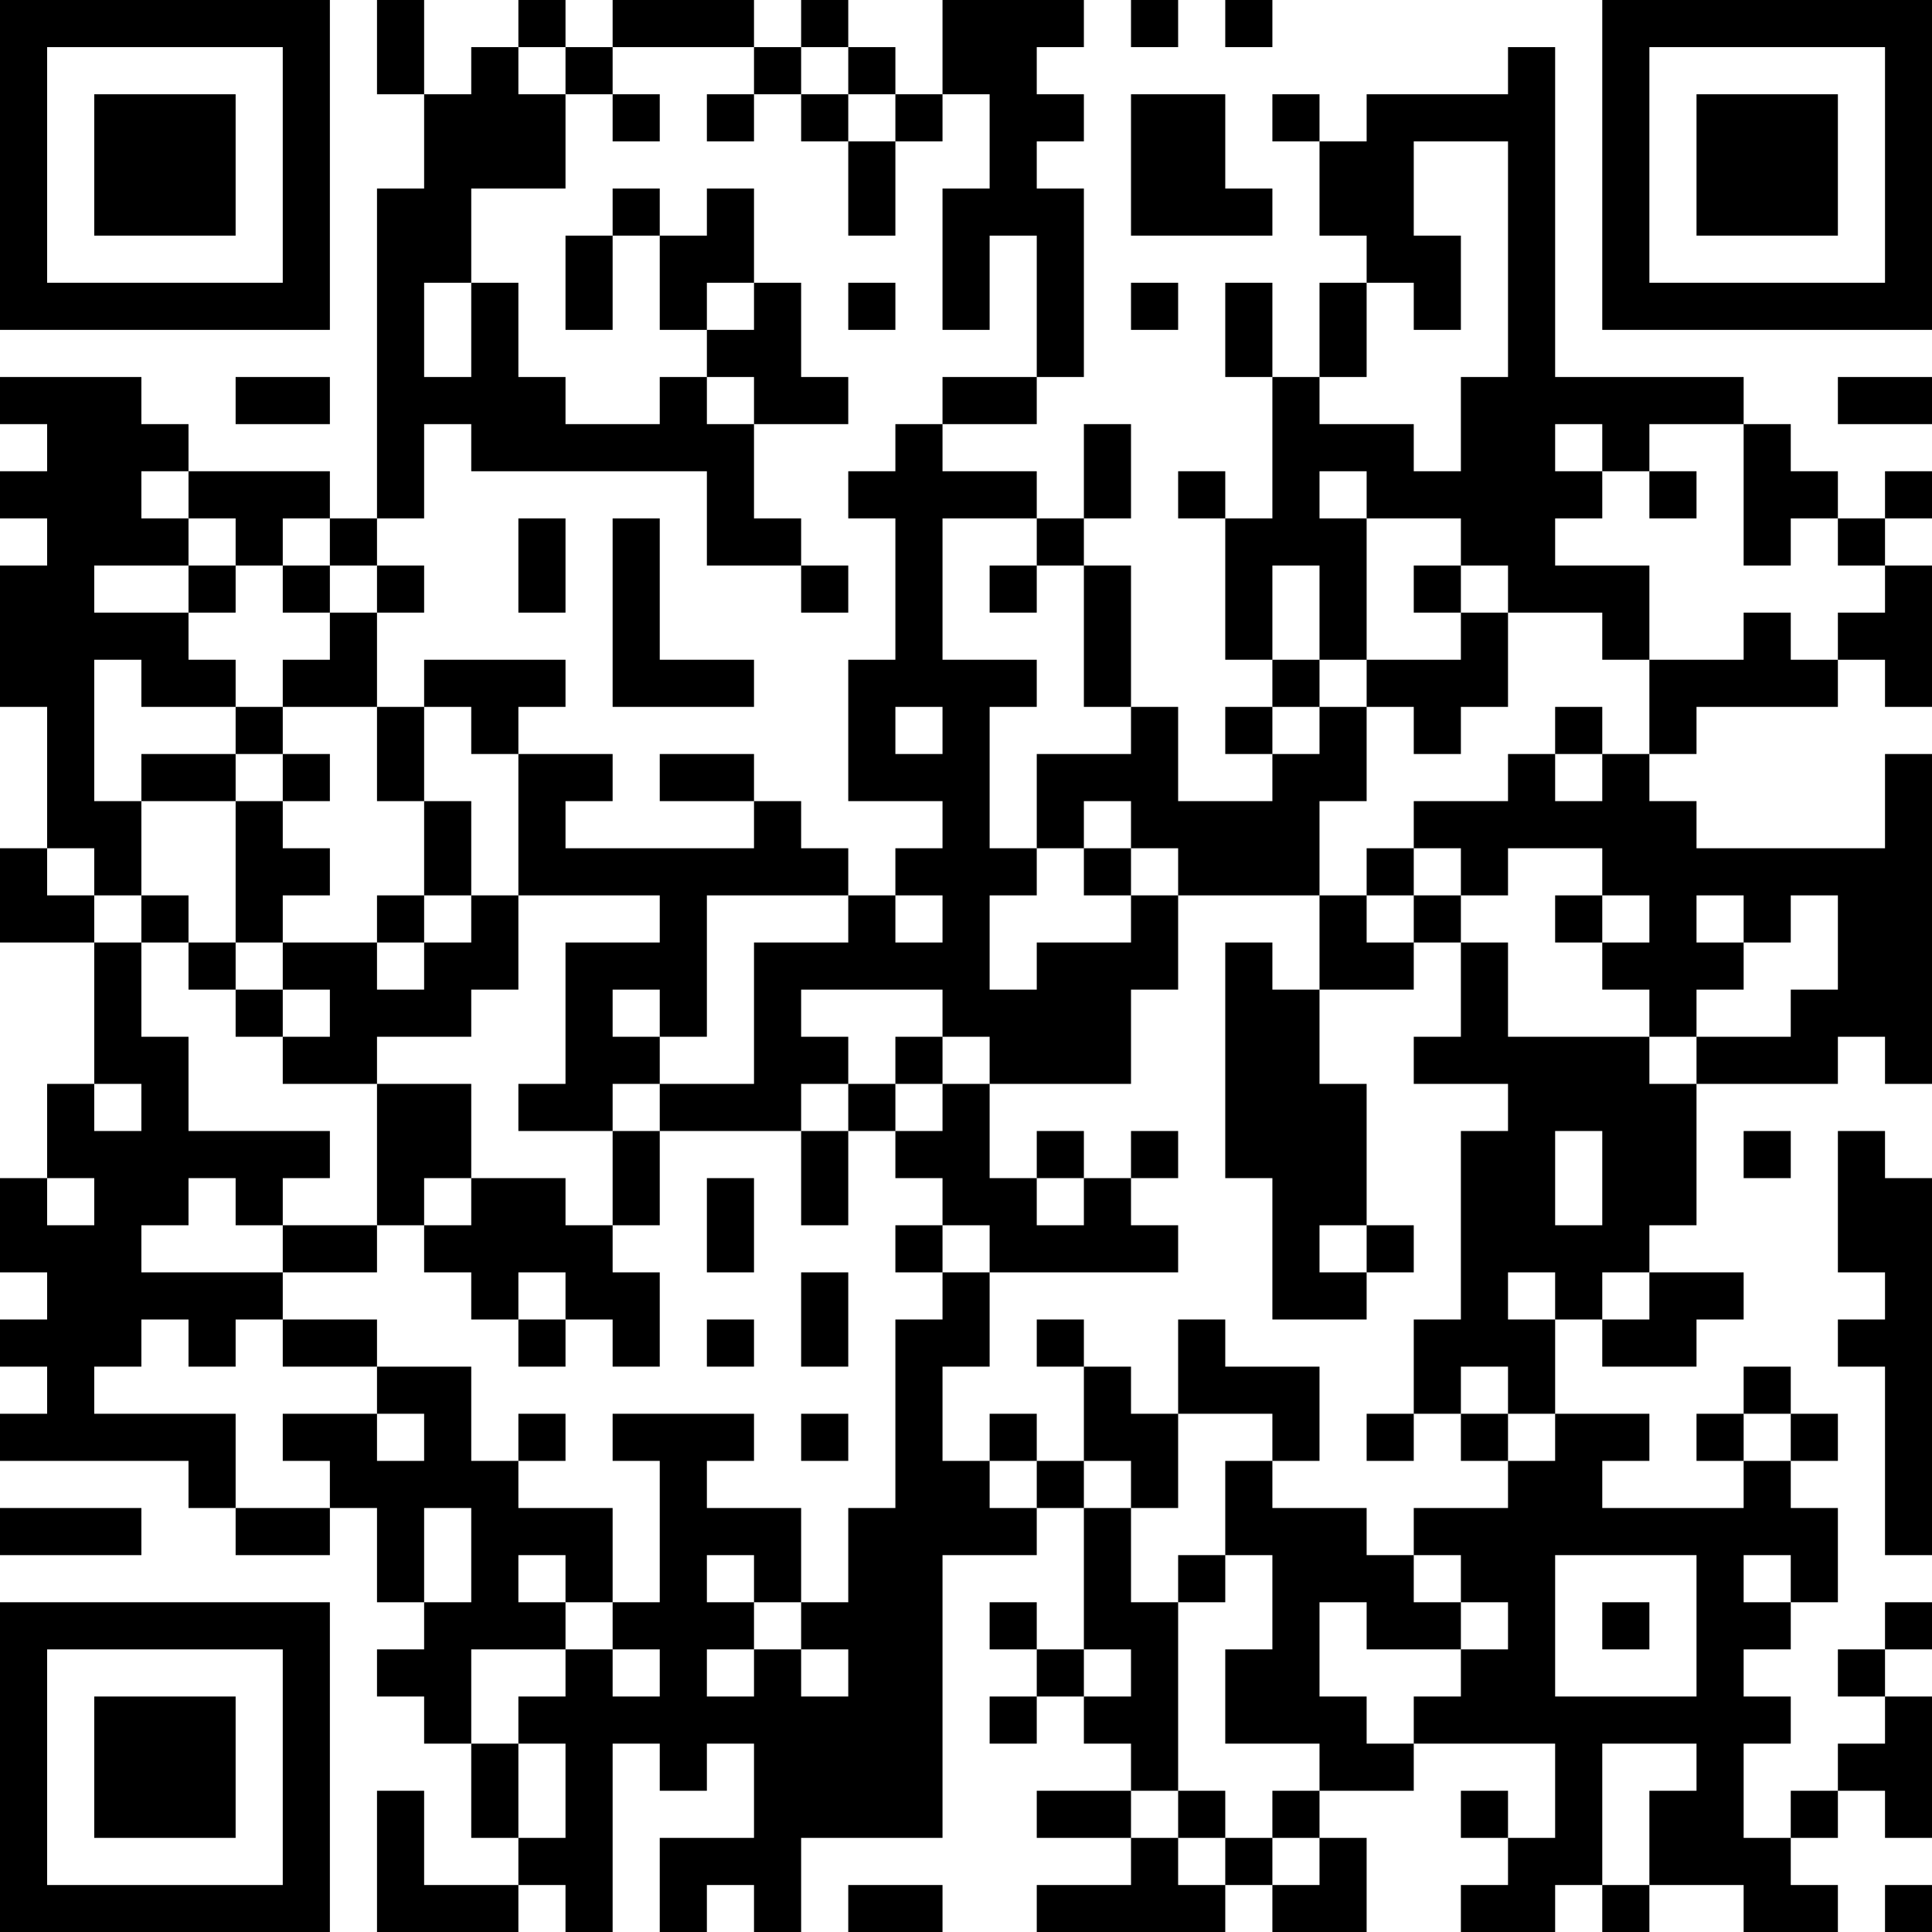 <?xml version="1.0" encoding="UTF-8"?>
<svg xmlns="http://www.w3.org/2000/svg" version="1.1" width="250" height="250" viewBox="0 0 250 250"><rect x="0" y="0" width="250" height="250" fill="#ffffff"/><g transform="scale(6.098)"><g transform="translate(0,0)"><path fill-rule="evenodd" d="M8 0L8 2L9 2L9 4L8 4L8 11L7 11L7 10L4 10L4 9L3 9L3 8L0 8L0 9L1 9L1 10L0 10L0 11L1 11L1 12L0 12L0 15L1 15L1 18L0 18L0 20L2 20L2 23L1 23L1 25L0 25L0 27L1 27L1 28L0 28L0 29L1 29L1 30L0 30L0 31L4 31L4 32L5 32L5 33L7 33L7 32L8 32L8 34L9 34L9 35L8 35L8 36L9 36L9 37L10 37L10 39L11 39L11 40L9 40L9 38L8 38L8 41L11 41L11 40L12 40L12 41L13 41L13 37L14 37L14 38L15 38L15 37L16 37L16 39L14 39L14 41L15 41L15 40L16 40L16 41L17 41L17 39L20 39L20 33L22 33L22 32L23 32L23 35L22 35L22 34L21 34L21 35L22 35L22 36L21 36L21 37L22 37L22 36L23 36L23 37L24 37L24 38L22 38L22 39L24 39L24 40L22 40L22 41L26 41L26 40L27 40L27 41L29 41L29 39L28 39L28 38L30 38L30 37L33 37L33 39L32 39L32 38L31 38L31 39L32 39L32 40L31 40L31 41L33 41L33 40L34 40L34 41L35 41L35 40L37 40L37 41L39 41L39 40L38 40L38 39L39 39L39 38L40 38L40 39L41 39L41 36L40 36L40 35L41 35L41 34L40 34L40 35L39 35L39 36L40 36L40 37L39 37L39 38L38 38L38 39L37 39L37 37L38 37L38 36L37 36L37 35L38 35L38 34L39 34L39 32L38 32L38 31L39 31L39 30L38 30L38 29L37 29L37 30L36 30L36 31L37 31L37 32L34 32L34 31L35 31L35 30L33 30L33 28L34 28L34 29L36 29L36 28L37 28L37 27L35 27L35 26L36 26L36 23L39 23L39 22L40 22L40 23L41 23L41 16L40 16L40 18L36 18L36 17L35 17L35 16L36 16L36 15L39 15L39 14L40 14L40 15L41 15L41 12L40 12L40 11L41 11L41 10L40 10L40 11L39 11L39 10L38 10L38 9L37 9L37 8L33 8L33 1L32 1L32 2L29 2L29 3L28 3L28 2L27 2L27 3L28 3L28 5L29 5L29 6L28 6L28 8L27 8L27 6L26 6L26 8L27 8L27 11L26 11L26 10L25 10L25 11L26 11L26 14L27 14L27 15L26 15L26 16L27 16L27 17L25 17L25 15L24 15L24 12L23 12L23 11L24 11L24 9L23 9L23 11L22 11L22 10L20 10L20 9L22 9L22 8L23 8L23 4L22 4L22 3L23 3L23 2L22 2L22 1L23 1L23 0L20 0L20 2L19 2L19 1L18 1L18 0L17 0L17 1L16 1L16 0L13 0L13 1L12 1L12 0L11 0L11 1L10 1L10 2L9 2L9 0ZM24 0L24 1L25 1L25 0ZM26 0L26 1L27 1L27 0ZM11 1L11 2L12 2L12 4L10 4L10 6L9 6L9 8L10 8L10 6L11 6L11 8L12 8L12 9L14 9L14 8L15 8L15 9L16 9L16 11L17 11L17 12L15 12L15 10L10 10L10 9L9 9L9 11L8 11L8 12L7 12L7 11L6 11L6 12L5 12L5 11L4 11L4 10L3 10L3 11L4 11L4 12L2 12L2 13L4 13L4 14L5 14L5 15L3 15L3 14L2 14L2 17L3 17L3 19L2 19L2 18L1 18L1 19L2 19L2 20L3 20L3 22L4 22L4 24L7 24L7 25L6 25L6 26L5 26L5 25L4 25L4 26L3 26L3 27L6 27L6 28L5 28L5 29L4 29L4 28L3 28L3 29L2 29L2 30L5 30L5 32L7 32L7 31L6 31L6 30L8 30L8 31L9 31L9 30L8 30L8 29L10 29L10 31L11 31L11 32L13 32L13 34L12 34L12 33L11 33L11 34L12 34L12 35L10 35L10 37L11 37L11 39L12 39L12 37L11 37L11 36L12 36L12 35L13 35L13 36L14 36L14 35L13 35L13 34L14 34L14 31L13 31L13 30L16 30L16 31L15 31L15 32L17 32L17 34L16 34L16 33L15 33L15 34L16 34L16 35L15 35L15 36L16 36L16 35L17 35L17 36L18 36L18 35L17 35L17 34L18 34L18 32L19 32L19 28L20 28L20 27L21 27L21 29L20 29L20 31L21 31L21 32L22 32L22 31L23 31L23 32L24 32L24 34L25 34L25 38L24 38L24 39L25 39L25 40L26 40L26 39L27 39L27 40L28 40L28 39L27 39L27 38L28 38L28 37L26 37L26 35L27 35L27 33L26 33L26 31L27 31L27 32L29 32L29 33L30 33L30 34L31 34L31 35L29 35L29 34L28 34L28 36L29 36L29 37L30 37L30 36L31 36L31 35L32 35L32 34L31 34L31 33L30 33L30 32L32 32L32 31L33 31L33 30L32 30L32 29L31 29L31 30L30 30L30 28L31 28L31 24L32 24L32 23L30 23L30 22L31 22L31 20L32 20L32 22L35 22L35 23L36 23L36 22L38 22L38 21L39 21L39 19L38 19L38 20L37 20L37 19L36 19L36 20L37 20L37 21L36 21L36 22L35 22L35 21L34 21L34 20L35 20L35 19L34 19L34 18L32 18L32 19L31 19L31 18L30 18L30 17L32 17L32 16L33 16L33 17L34 17L34 16L35 16L35 14L37 14L37 13L38 13L38 14L39 14L39 13L40 13L40 12L39 12L39 11L38 11L38 12L37 12L37 9L35 9L35 10L34 10L34 9L33 9L33 10L34 10L34 11L33 11L33 12L35 12L35 14L34 14L34 13L32 13L32 12L31 12L31 11L29 11L29 10L28 10L28 11L29 11L29 14L28 14L28 12L27 12L27 14L28 14L28 15L27 15L27 16L28 16L28 15L29 15L29 17L28 17L28 19L25 19L25 18L24 18L24 17L23 17L23 18L22 18L22 16L24 16L24 15L23 15L23 12L22 12L22 11L20 11L20 14L22 14L22 15L21 15L21 18L22 18L22 19L21 19L21 21L22 21L22 20L24 20L24 19L25 19L25 21L24 21L24 23L21 23L21 22L20 22L20 21L17 21L17 22L18 22L18 23L17 23L17 24L14 24L14 23L16 23L16 20L18 20L18 19L19 19L19 20L20 20L20 19L19 19L19 18L20 18L20 17L18 17L18 14L19 14L19 11L18 11L18 10L19 10L19 9L20 9L20 8L22 8L22 5L21 5L21 7L20 7L20 4L21 4L21 2L20 2L20 3L19 3L19 2L18 2L18 1L17 1L17 2L16 2L16 1L13 1L13 2L12 2L12 1ZM13 2L13 3L14 3L14 2ZM15 2L15 3L16 3L16 2ZM17 2L17 3L18 3L18 5L19 5L19 3L18 3L18 2ZM24 2L24 5L27 5L27 4L26 4L26 2ZM30 3L30 5L31 5L31 7L30 7L30 6L29 6L29 8L28 8L28 9L30 9L30 10L31 10L31 8L32 8L32 3ZM13 4L13 5L12 5L12 7L13 7L13 5L14 5L14 7L15 7L15 8L16 8L16 9L18 9L18 8L17 8L17 6L16 6L16 4L15 4L15 5L14 5L14 4ZM15 6L15 7L16 7L16 6ZM18 6L18 7L19 7L19 6ZM24 6L24 7L25 7L25 6ZM5 8L5 9L7 9L7 8ZM39 8L39 9L41 9L41 8ZM35 10L35 11L36 11L36 10ZM11 11L11 13L12 13L12 11ZM13 11L13 15L16 15L16 14L14 14L14 11ZM4 12L4 13L5 13L5 12ZM6 12L6 13L7 13L7 14L6 14L6 15L5 15L5 16L3 16L3 17L5 17L5 20L4 20L4 19L3 19L3 20L4 20L4 21L5 21L5 22L6 22L6 23L8 23L8 26L6 26L6 27L8 27L8 26L9 26L9 27L10 27L10 28L11 28L11 29L12 29L12 28L13 28L13 29L14 29L14 27L13 27L13 26L14 26L14 24L13 24L13 23L14 23L14 22L15 22L15 19L18 19L18 18L17 18L17 17L16 17L16 16L14 16L14 17L16 17L16 18L12 18L12 17L13 17L13 16L11 16L11 15L12 15L12 14L9 14L9 15L8 15L8 13L9 13L9 12L8 12L8 13L7 13L7 12ZM17 12L17 13L18 13L18 12ZM21 12L21 13L22 13L22 12ZM30 12L30 13L31 13L31 14L29 14L29 15L30 15L30 16L31 16L31 15L32 15L32 13L31 13L31 12ZM6 15L6 16L5 16L5 17L6 17L6 18L7 18L7 19L6 19L6 20L5 20L5 21L6 21L6 22L7 22L7 21L6 21L6 20L8 20L8 21L9 21L9 20L10 20L10 19L11 19L11 21L10 21L10 22L8 22L8 23L10 23L10 25L9 25L9 26L10 26L10 25L12 25L12 26L13 26L13 24L11 24L11 23L12 23L12 20L14 20L14 19L11 19L11 16L10 16L10 15L9 15L9 17L8 17L8 15ZM19 15L19 16L20 16L20 15ZM33 15L33 16L34 16L34 15ZM6 16L6 17L7 17L7 16ZM9 17L9 19L8 19L8 20L9 20L9 19L10 19L10 17ZM23 18L23 19L24 19L24 18ZM29 18L29 19L28 19L28 21L27 21L27 20L26 20L26 25L27 25L27 28L29 28L29 27L30 27L30 26L29 26L29 23L28 23L28 21L30 21L30 20L31 20L31 19L30 19L30 18ZM29 19L29 20L30 20L30 19ZM33 19L33 20L34 20L34 19ZM13 21L13 22L14 22L14 21ZM19 22L19 23L18 23L18 24L17 24L17 26L18 26L18 24L19 24L19 25L20 25L20 26L19 26L19 27L20 27L20 26L21 26L21 27L25 27L25 26L24 26L24 25L25 25L25 24L24 24L24 25L23 25L23 24L22 24L22 25L21 25L21 23L20 23L20 22ZM2 23L2 24L3 24L3 23ZM19 23L19 24L20 24L20 23ZM33 24L33 26L34 26L34 24ZM37 24L37 25L38 25L38 24ZM39 24L39 27L40 27L40 28L39 28L39 29L40 29L40 33L41 33L41 25L40 25L40 24ZM1 25L1 26L2 26L2 25ZM15 25L15 27L16 27L16 25ZM22 25L22 26L23 26L23 25ZM28 26L28 27L29 27L29 26ZM11 27L11 28L12 28L12 27ZM17 27L17 29L18 29L18 27ZM32 27L32 28L33 28L33 27ZM34 27L34 28L35 28L35 27ZM6 28L6 29L8 29L8 28ZM15 28L15 29L16 29L16 28ZM22 28L22 29L23 29L23 31L24 31L24 32L25 32L25 30L27 30L27 31L28 31L28 29L26 29L26 28L25 28L25 30L24 30L24 29L23 29L23 28ZM11 30L11 31L12 31L12 30ZM17 30L17 31L18 31L18 30ZM21 30L21 31L22 31L22 30ZM29 30L29 31L30 31L30 30ZM31 30L31 31L32 31L32 30ZM37 30L37 31L38 31L38 30ZM0 32L0 33L3 33L3 32ZM9 32L9 34L10 34L10 32ZM25 33L25 34L26 34L26 33ZM33 33L33 36L36 36L36 33ZM37 33L37 34L38 34L38 33ZM34 34L34 35L35 35L35 34ZM23 35L23 36L24 36L24 35ZM34 37L34 40L35 40L35 38L36 38L36 37ZM25 38L25 39L26 39L26 38ZM18 40L18 41L20 41L20 40ZM40 40L40 41L41 41L41 40ZM0 0L0 7L7 7L7 0ZM1 1L1 6L6 6L6 1ZM2 2L2 5L5 5L5 2ZM34 0L34 7L41 7L41 0ZM35 1L35 6L40 6L40 1ZM36 2L36 5L39 5L39 2ZM0 34L0 41L7 41L7 34ZM1 35L1 40L6 40L6 35ZM2 36L2 39L5 39L5 36Z" fill="#000000"/></g></g></svg>
